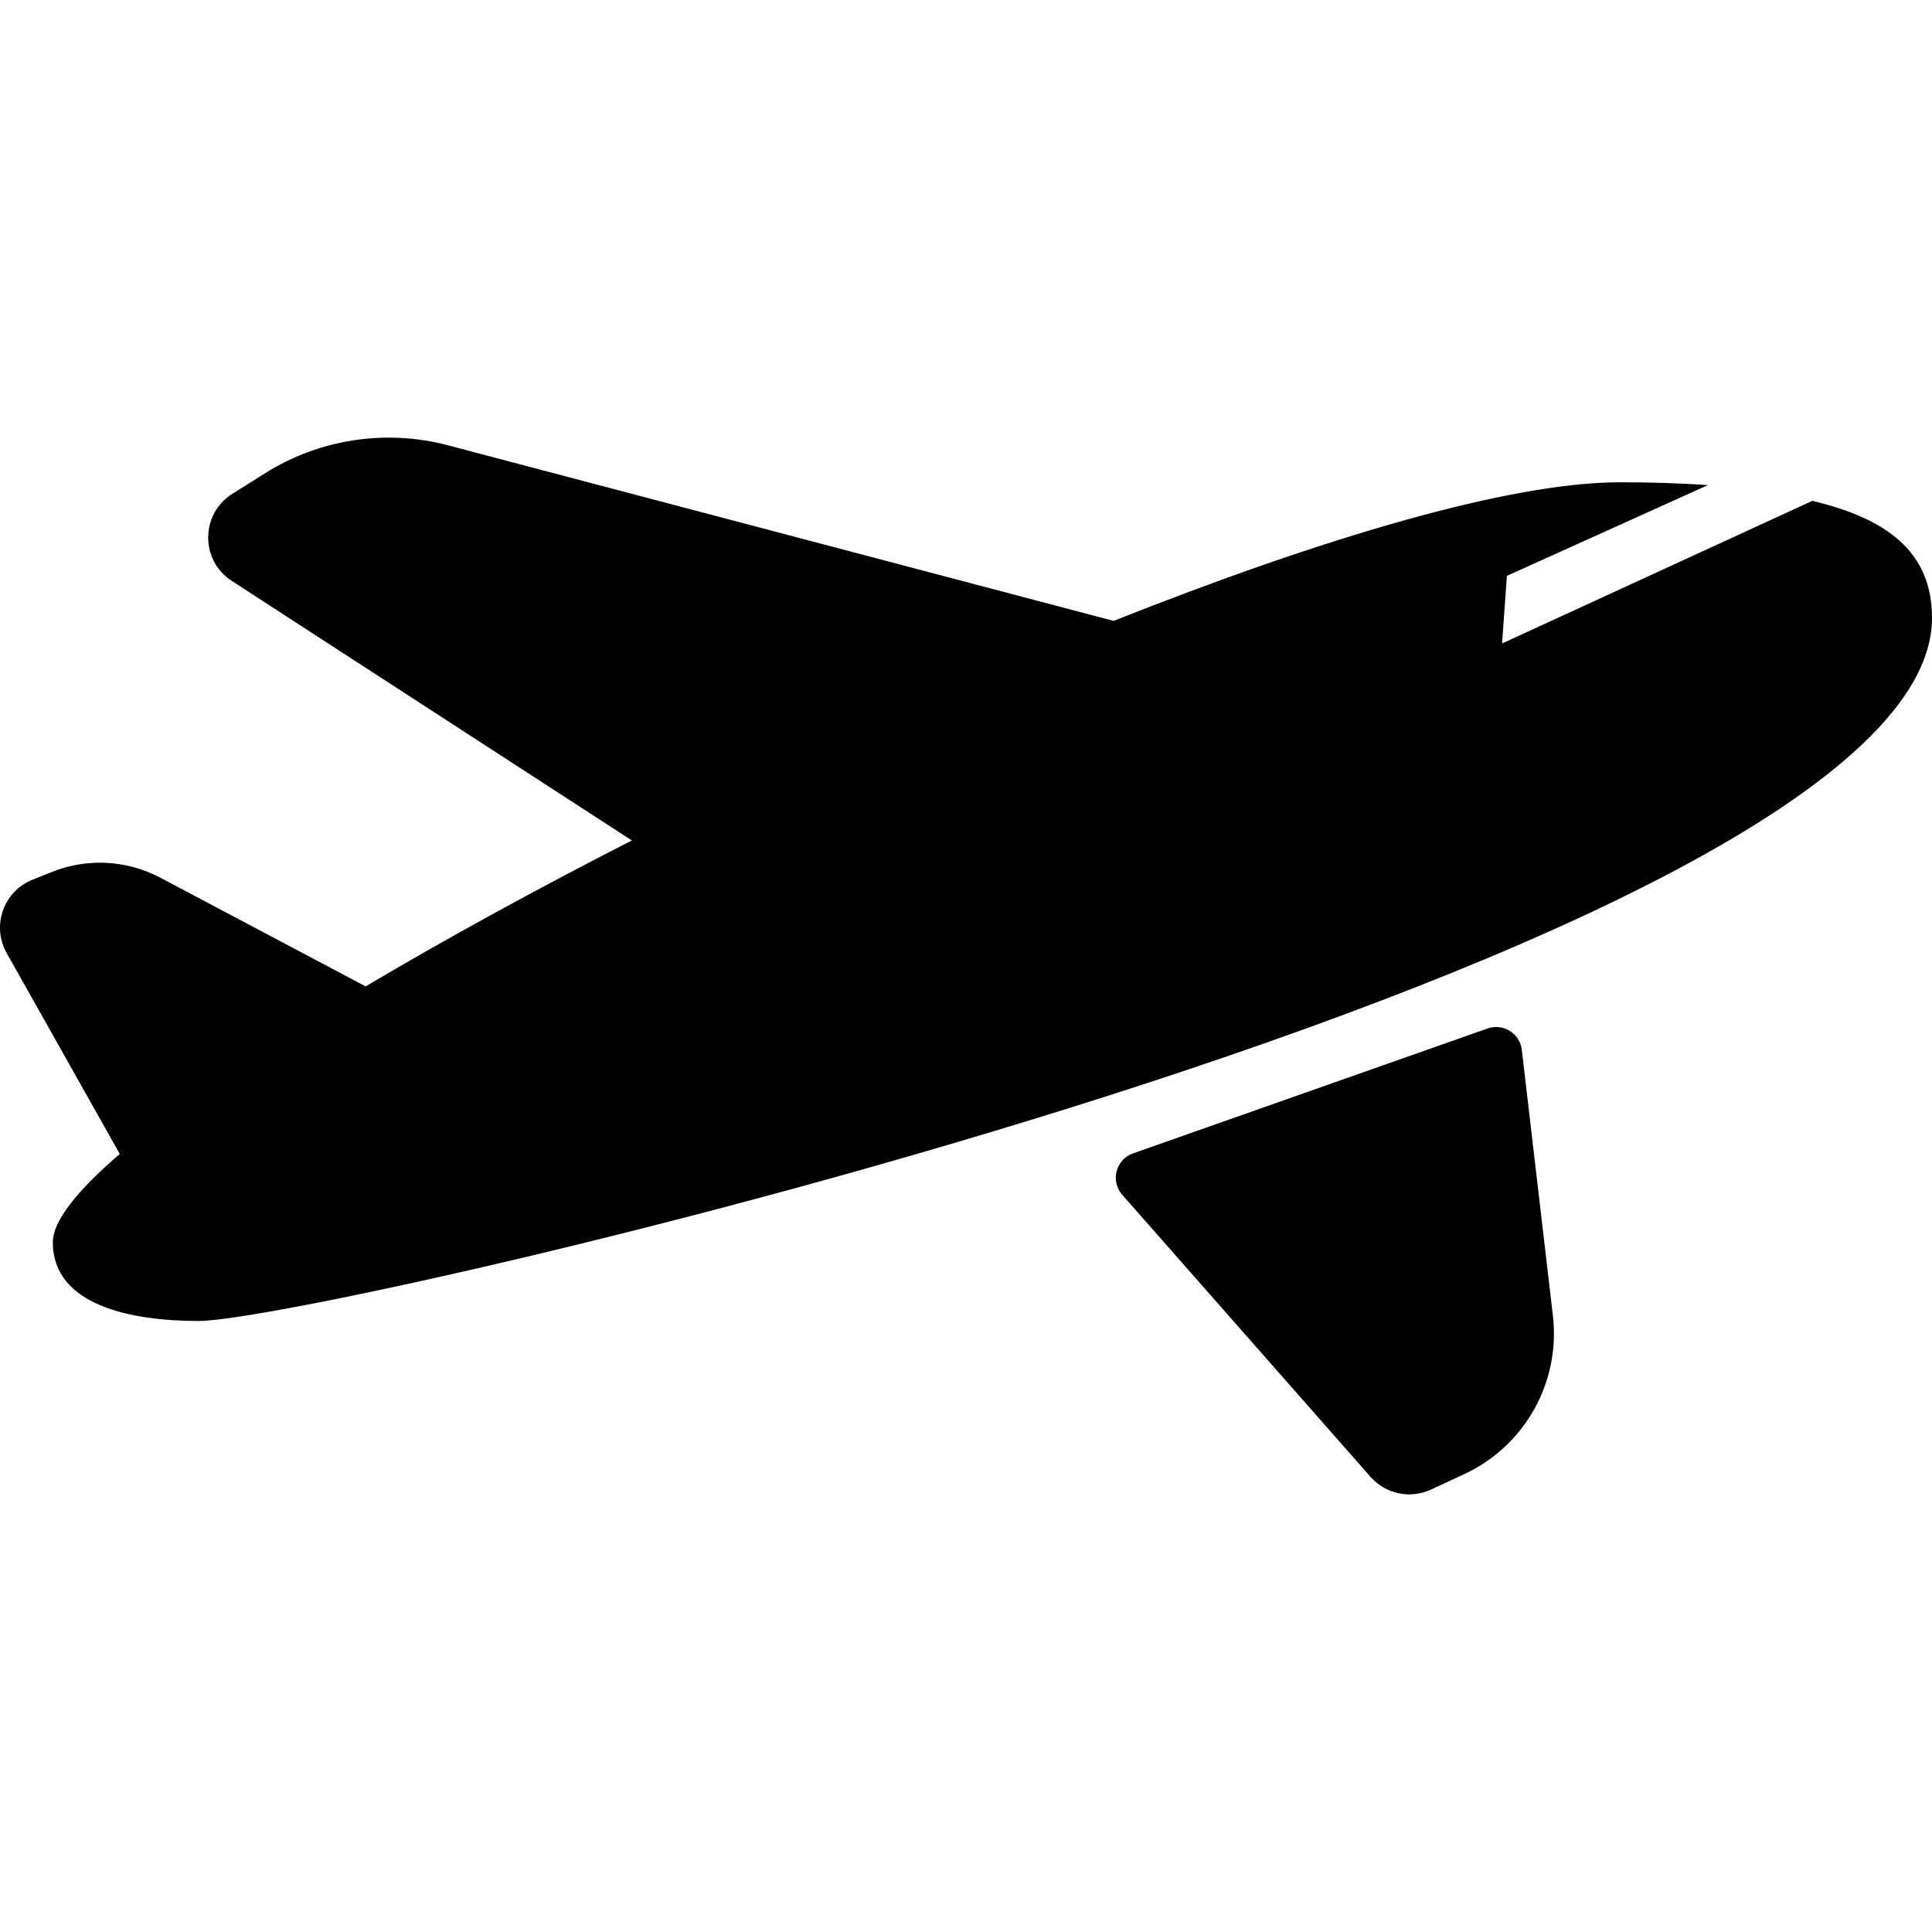 <svg enable-background="new 0 0 612 612" height="612" viewBox="0 0 612 612" width="612" xmlns="http://www.w3.org/2000/svg"><path d="m612 195.722c0 105.87-510.374 222.727-549.02 222.727-21.667 0-46.25-4.994-46.25-24.969 0-6.674 7.703-16.32 21.22-27.949l-.015.008-35.826-63.656c-4.851-8.618-1.005-19.536 8.175-23.212l6.157-2.465c11.159-4.468 23.718-3.802 34.341 1.821l65.039 34.432c25.323-15.02 54.049-30.746 84.326-46.229l-126.745-82.229c-10.027-6.506-9.92-21.22.201-27.578l10.368-6.514c17.256-10.841 38.234-14.043 57.938-8.846l210.85 55.616c65.742-26.094 125.181-43.904 160.363-43.904 9.396 0 18.806.249 27.887.898l-63.675 28.745-1.524 21.418 98.29-45.183c23.561 5.619 37.9 16.106 37.9 37.069zm-256.508 182.754 78.648 89.344c4.793 5.445 12.599 7.084 19.176 4.027l10.533-4.896c19.208-8.928 30.521-29.172 28.061-50.209l-9.846-84.186c-.61-5.209-5.896-8.506-10.843-6.764l-112.308 39.562c-5.466 1.927-7.252 8.771-3.421 13.122z"/></svg>